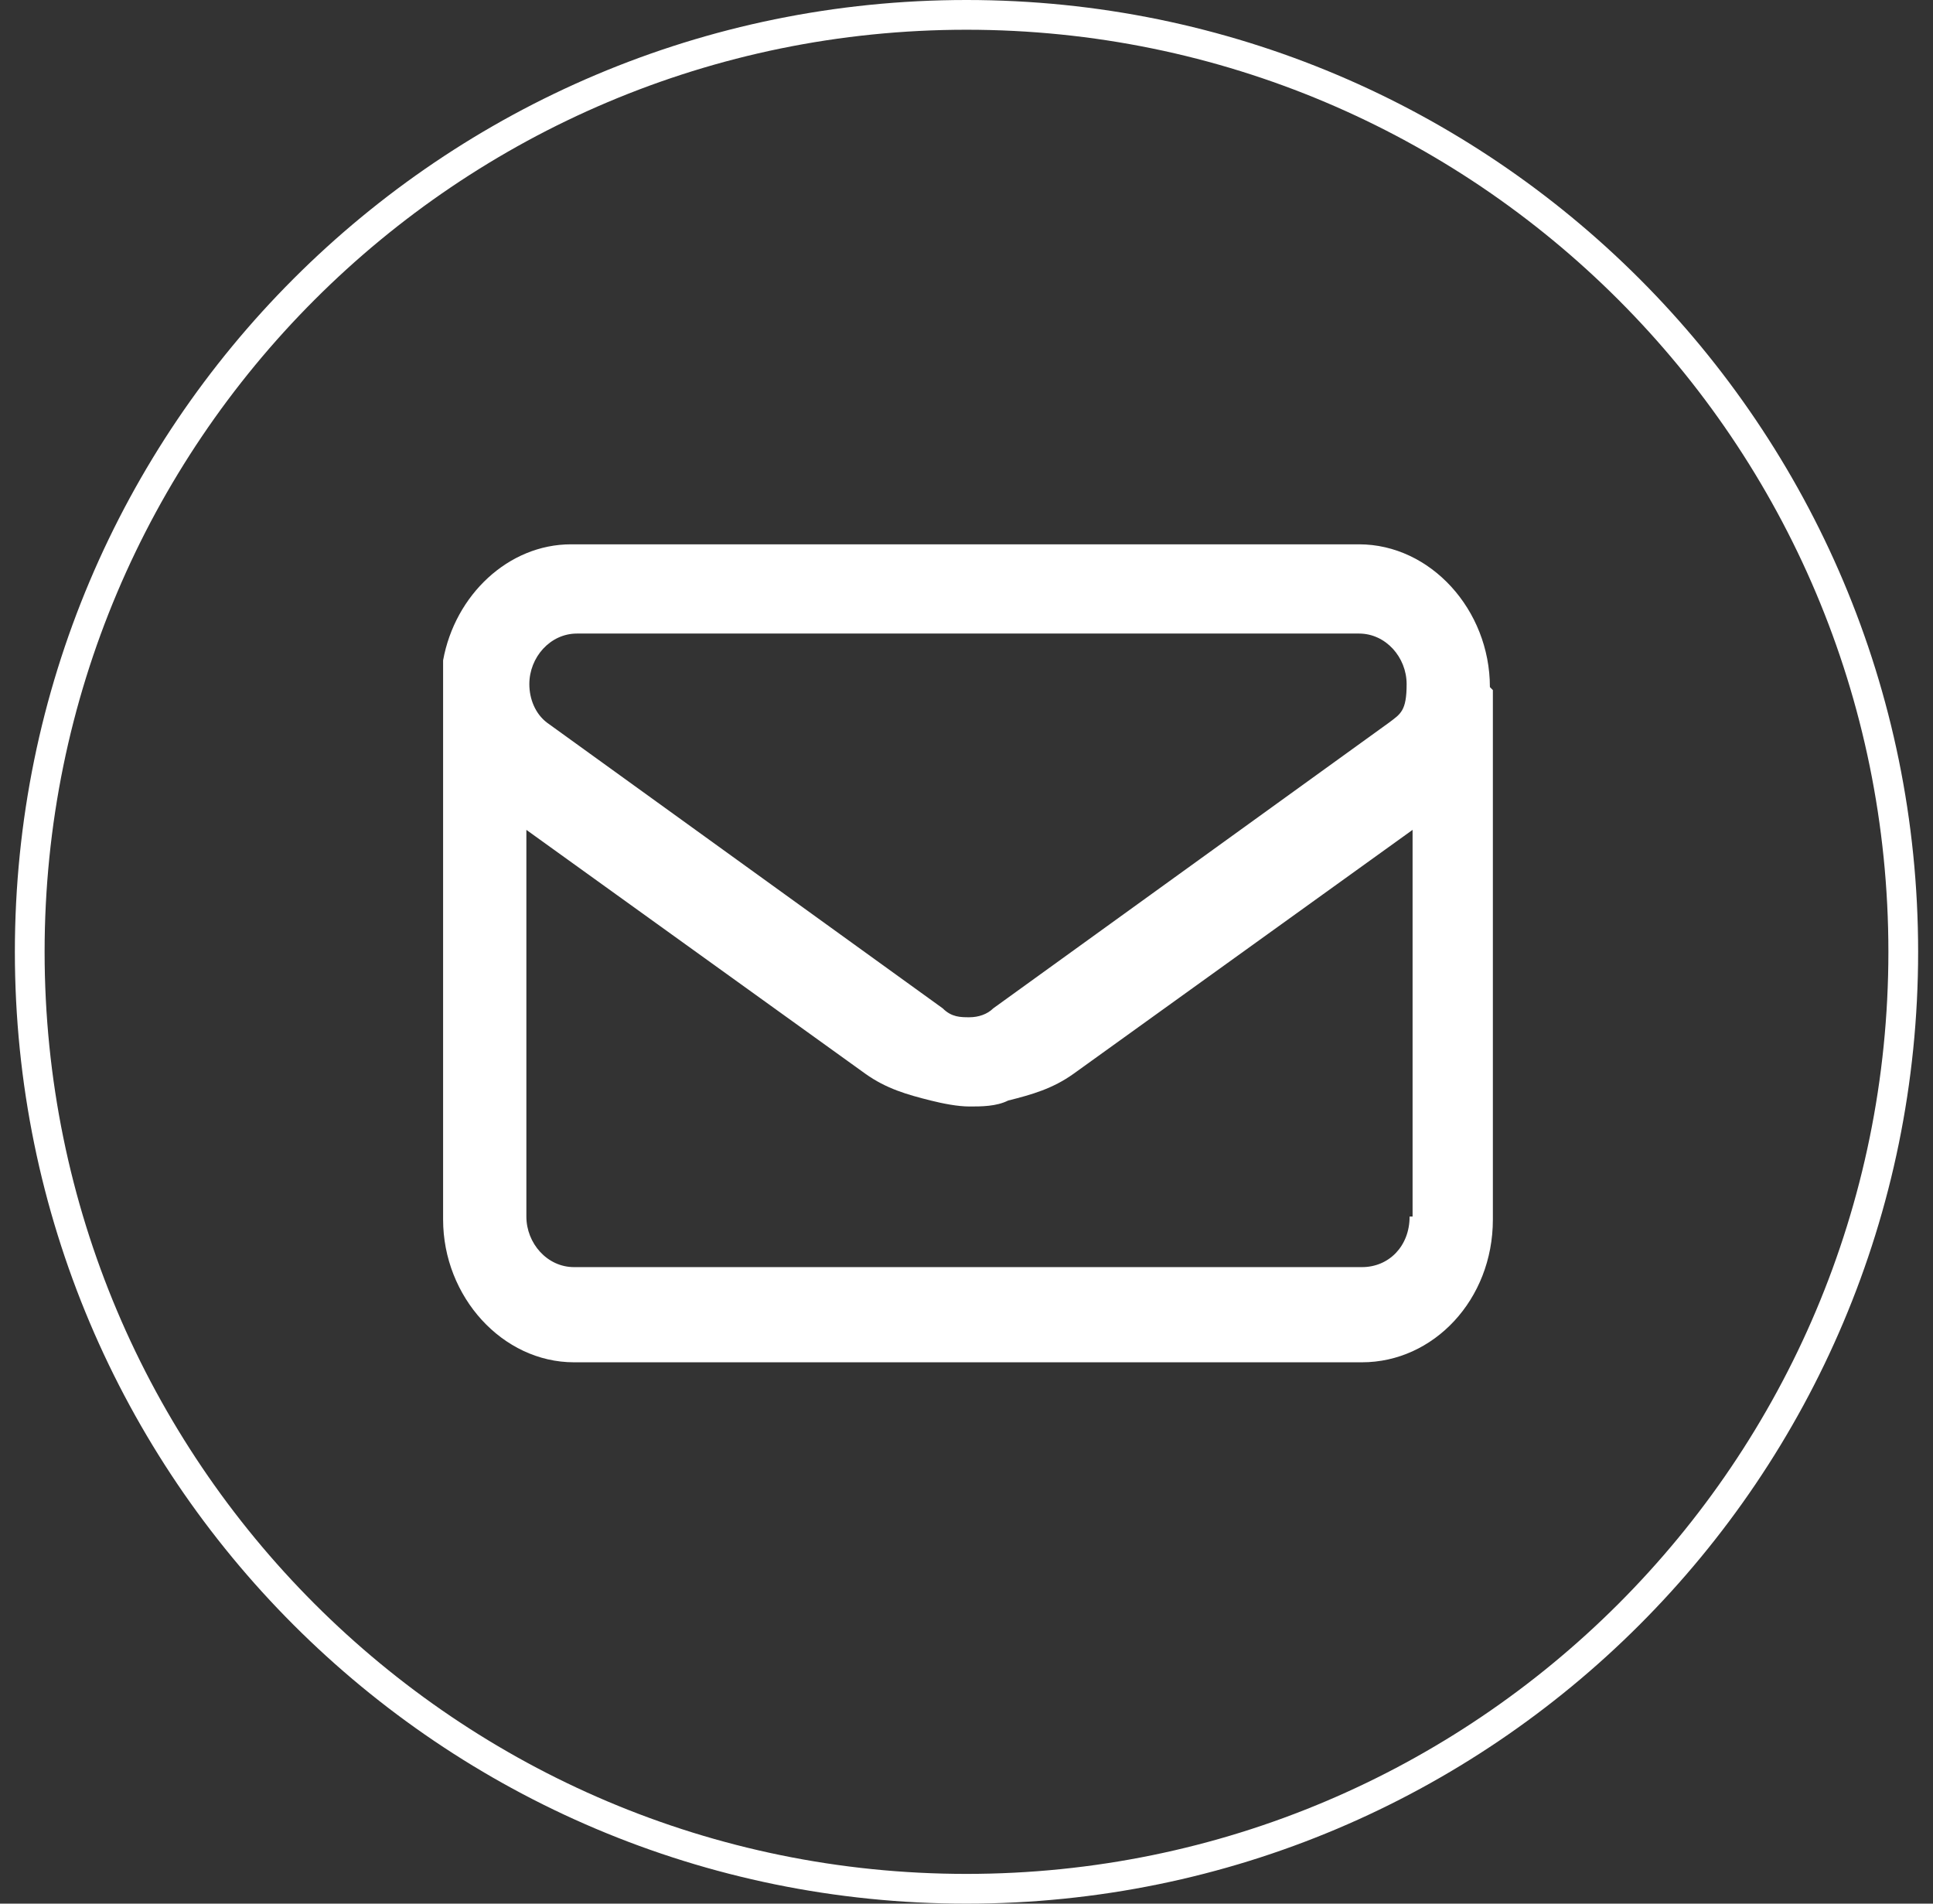 <?xml version="1.0" encoding="UTF-8"?>
<svg id="Layer_1" data-name="Layer 1" xmlns="http://www.w3.org/2000/svg" version="1.1" viewBox="0 0 65 64">
  <rect x="0" y="0" width="65" height="64" fill="#333333" stroke="none"/>
  <defs>
    <style>
      .cls-1 {
        fill: none;
        stroke: #fff;
      }

      .cls-2 {
        fill: #fff;
        stroke-width: 0px;
      }
    </style>
  </defs>
  <path class="cls-1" d="M32.5.5h0c17.4,0,31.5,14.1,31.5,31.5h0c0,17.4-14.1,31.5-31.5,31.5h0c-17.4,0-31.5-14.1-31.5-31.5h0C1,14.6,15.1.5,32.5.5Z"/>
  <path class="cls-2" d="M50.1,23.1c0-2.6-2-4.8-4.4-4.8h-26.5c-2.1,0-3.9,1.7-4.3,3.9h0c0,0,0,18.8,0,18.8,0,2.6,2,4.8,4.4,4.8h26.5c2.4,0,4.4-2.1,4.4-4.8v-17c0-.3,0-.6,0-.8ZM19.2,21.3h26.5c.9,0,1.6.8,1.6,1.7s-.2,1-.6,1.3l-13.3,9.6c-.2.2-.5.3-.8.3,0,0,0,0,0,0-.3,0-.6,0-.9-.3l-13.3-9.6h0c-.4-.3-.6-.8-.6-1.3,0-.9.7-1.7,1.6-1.7ZM47.4,40.9c0,1-.7,1.7-1.6,1.7h-26.5c-.9,0-1.6-.8-1.6-1.7v-13l11.4,8.2c.7.5,1.4.7,2.2.9.4.1.9.2,1.3.2s.9,0,1.3-.2c.8-.2,1.5-.4,2.2-.9l11.4-8.2v13Z"/>
</svg>